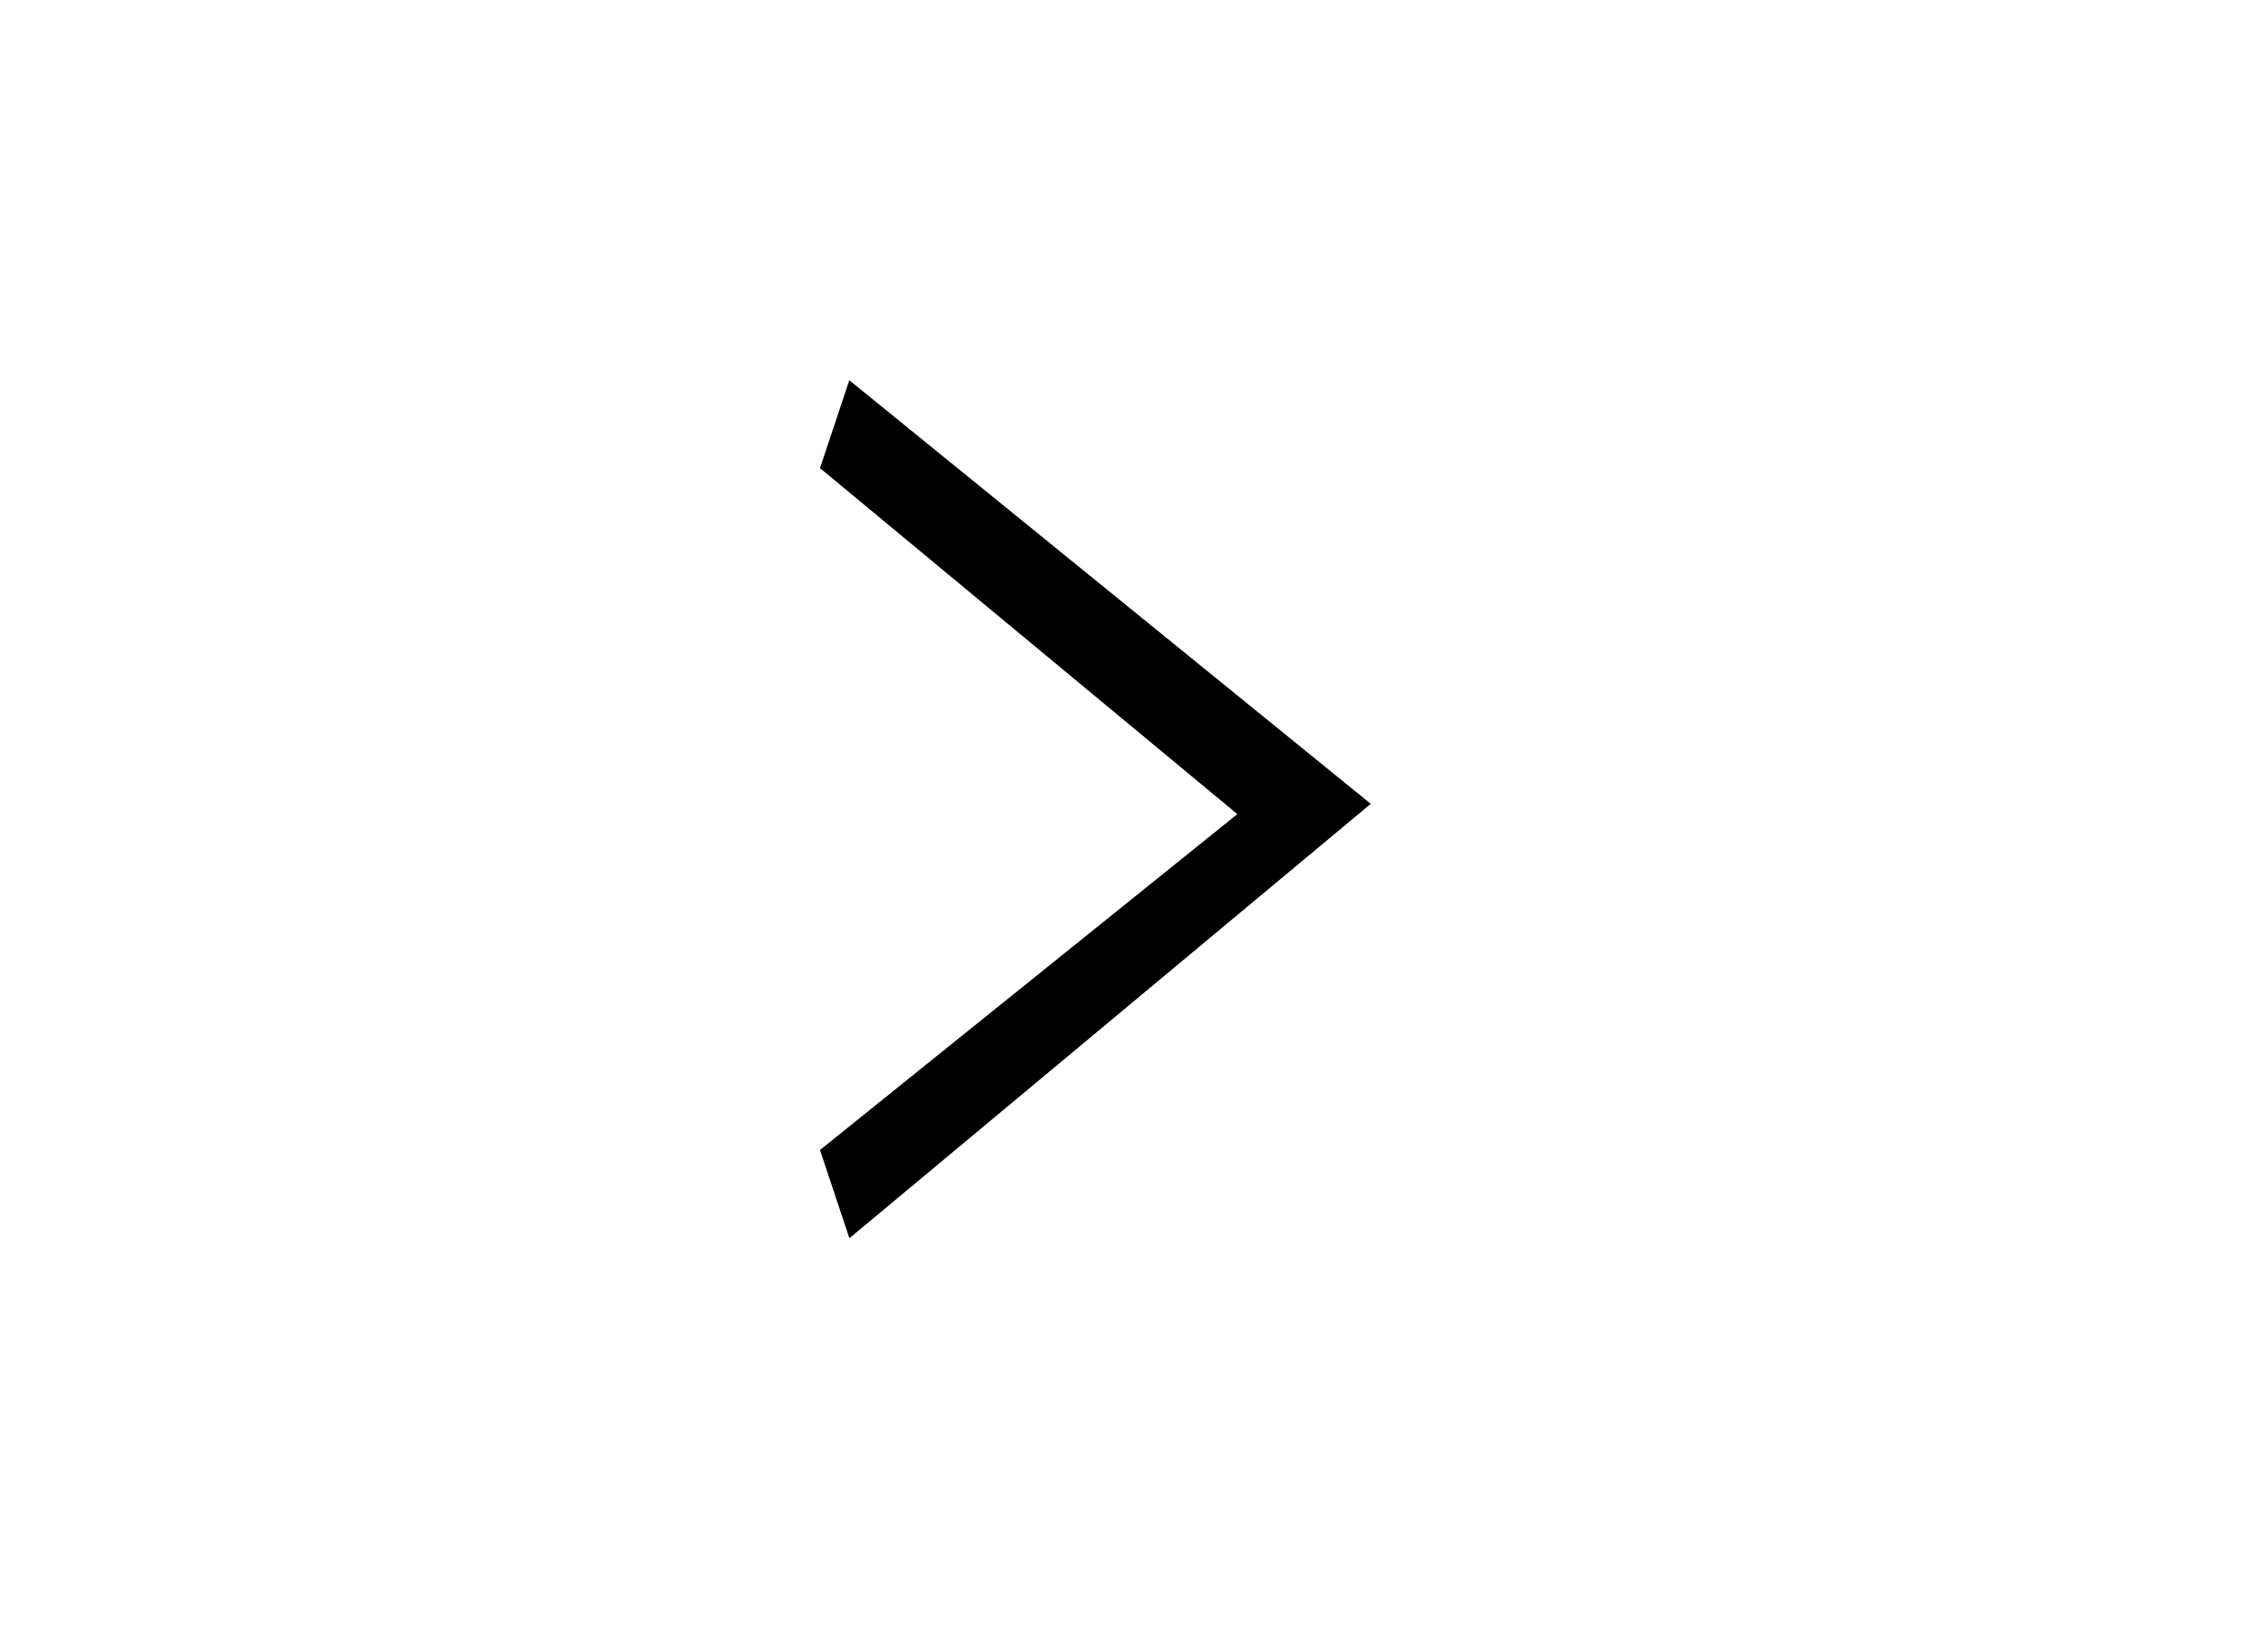 <?xml version="1.0" encoding="utf-8"?>
<!-- Generator: Adobe Illustrator 27.5.0, SVG Export Plug-In . SVG Version: 6.00 Build 0)  -->
<svg version="1.1" baseProfile="tiny" id="レイヤー_1"
	 xmlns="http://www.w3.org/2000/svg" xmlns:xlink="http://www.w3.org/1999/xlink" x="0px" y="0px" viewBox="0 0 22 16"
	 overflow="visible" xml:space="preserve">
<path stroke="#000000" stroke-width="0.25" stroke-miterlimit="10" d="M13.1,7.8L13.1,7.8l-4.8,4l-0.2-0.6l4.1-3.3v0L8.1,4.5
	l0.2-0.6L13.1,7.8z"/>
</svg>
